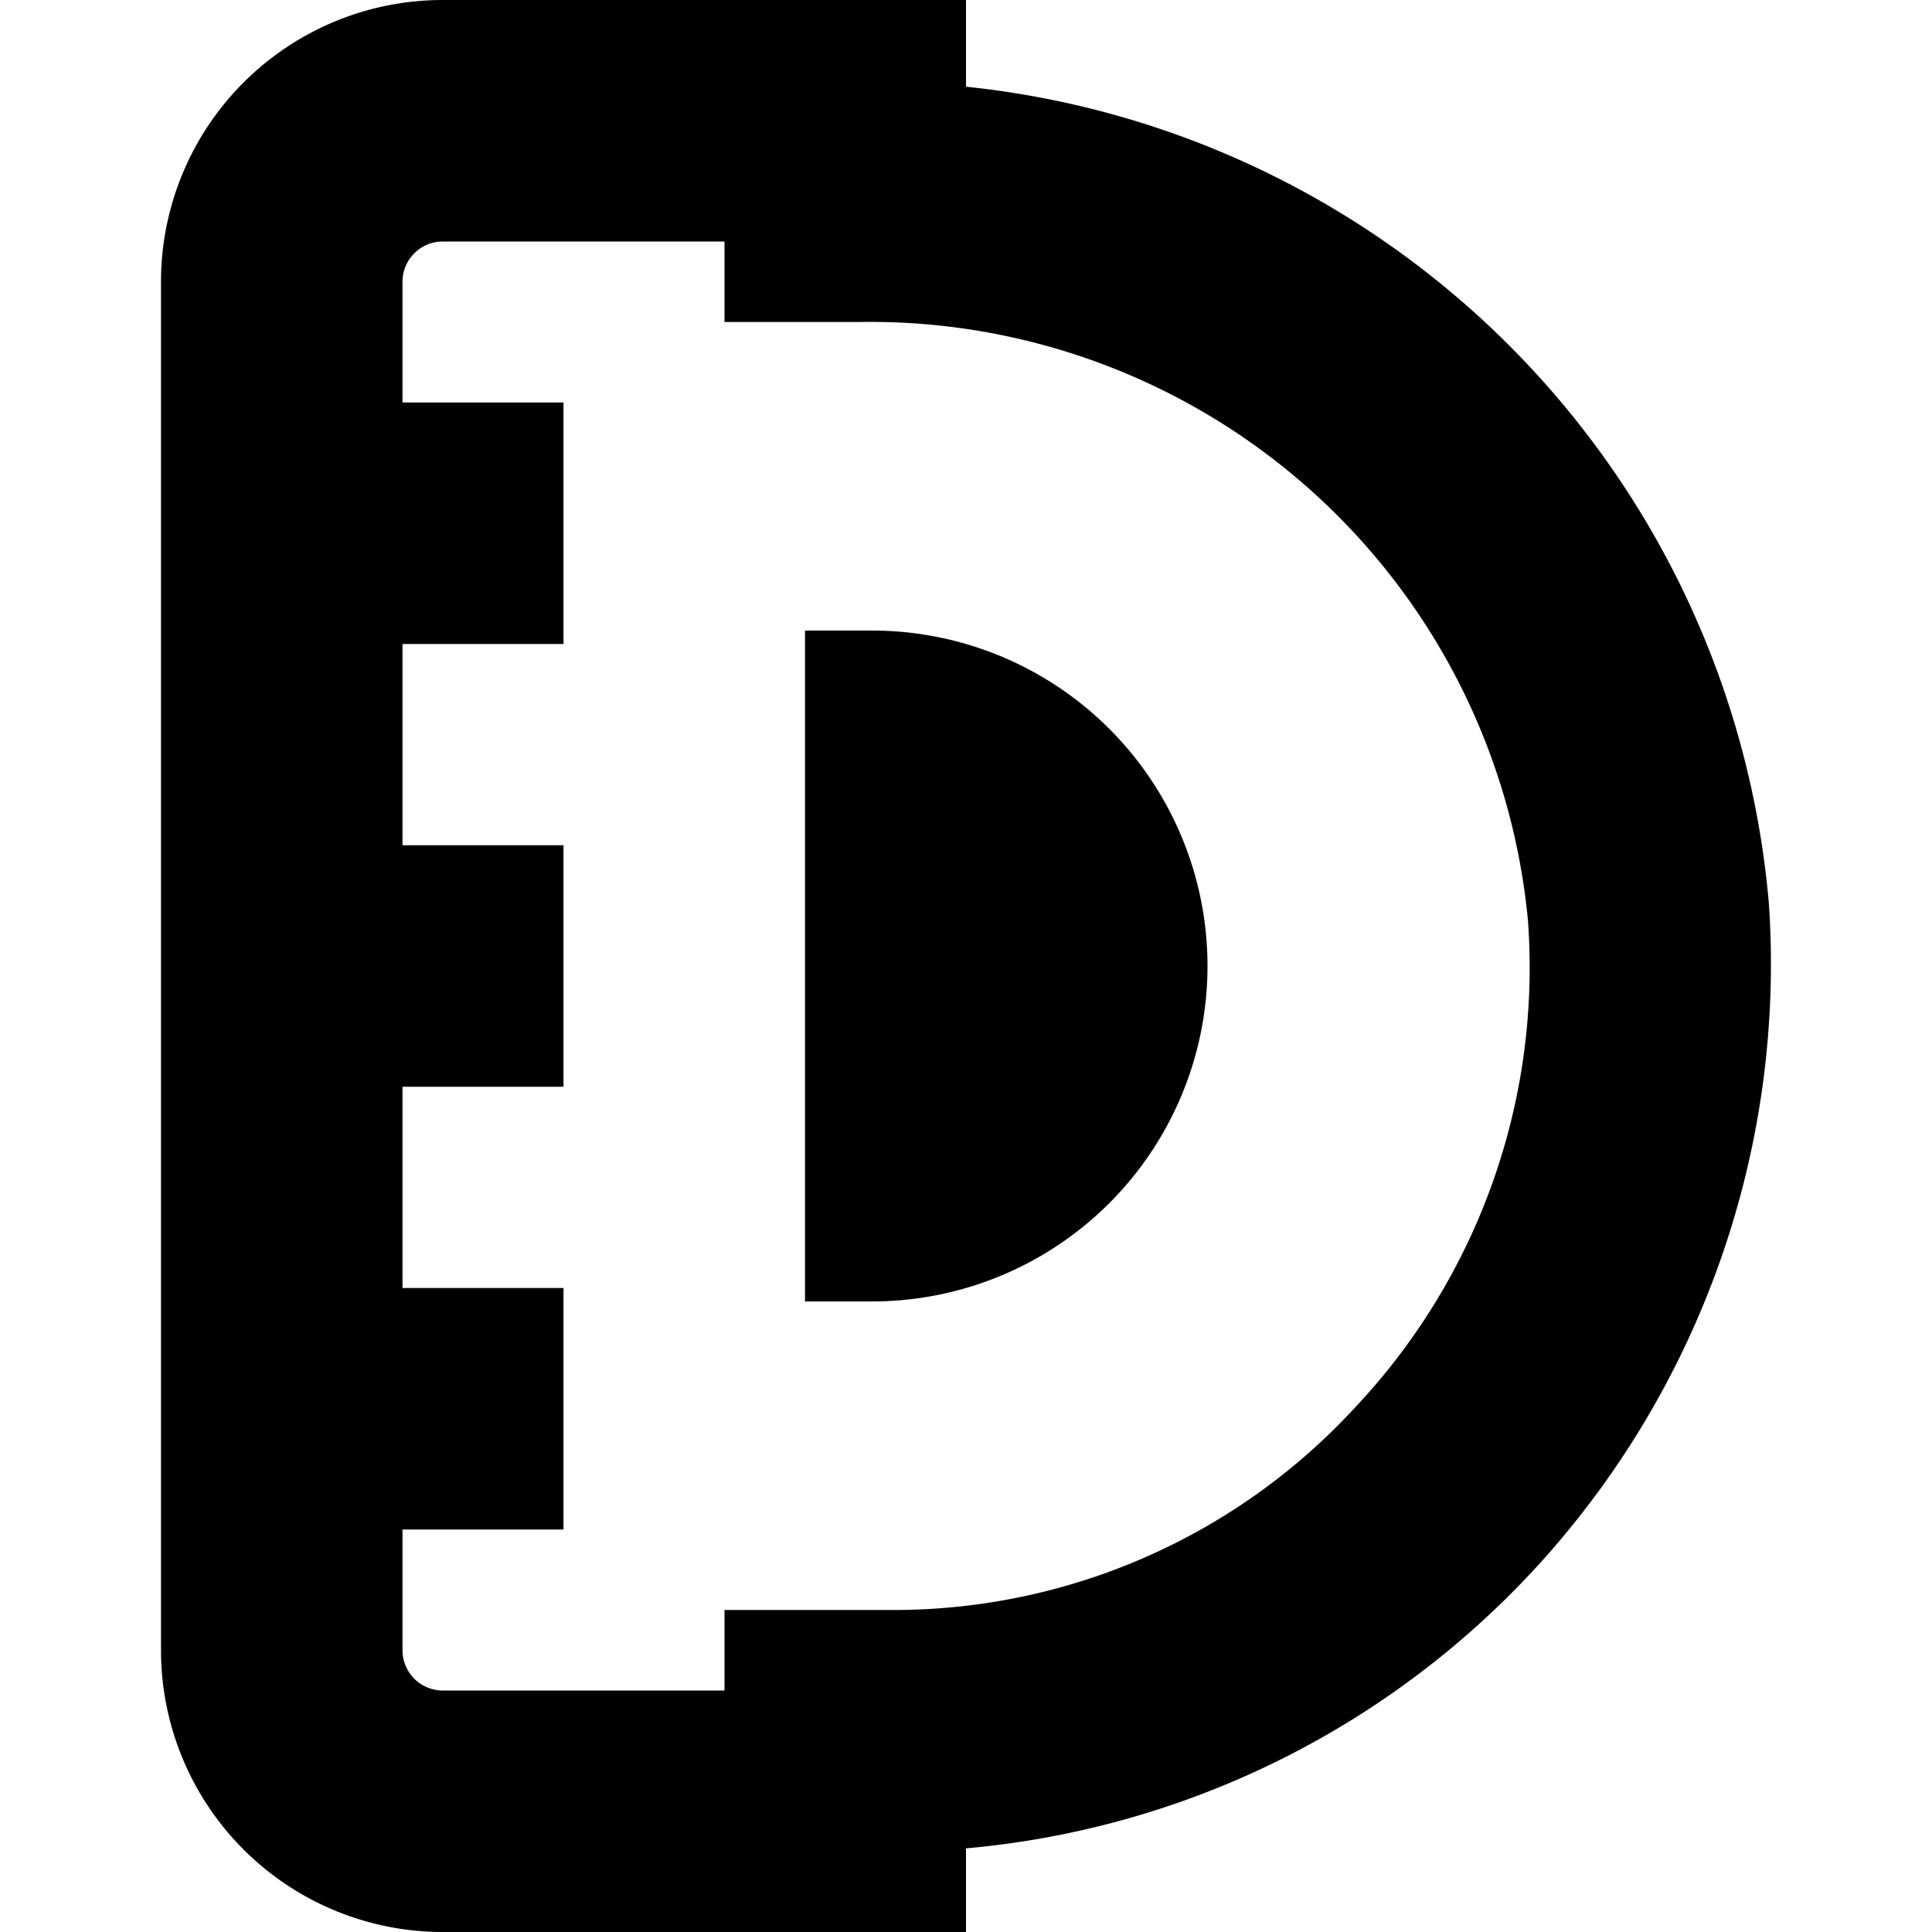 <?xml version="1.0" encoding="UTF-8"?>
<svg xmlns="http://www.w3.org/2000/svg" id="Layer_1" data-name="Layer 1" viewBox="0 0 24 24" width="512" height="512"><path d="M21.973,11.216A11.167,11.167,0,0,0,12,1.077V0H5.5A3.5,3.5,0,0,0,2,3.5v17A3.5,3.5,0,0,0,5.5,24H12V22.961a10.933,10.933,0,0,0,7.032-3.436A11.087,11.087,0,0,0,21.973,11.216Zm-5.135,6.263A7.793,7.793,0,0,1,11.088,20H9v1H5.5a.5.5,0,0,1-.5-.5V19H7V16H5V13.5H7v-3H5V8H7V5H5V3.5A.5.5,0,0,1,5.5,3H9V4h1.663a8.208,8.208,0,0,1,8.317,7.426A7.968,7.968,0,0,1,16.838,17.479ZM15,12a4.167,4.167,0,0,1-4.167,4.167H10V7.833h.833A4.167,4.167,0,0,1,15,12Z"/></svg>

